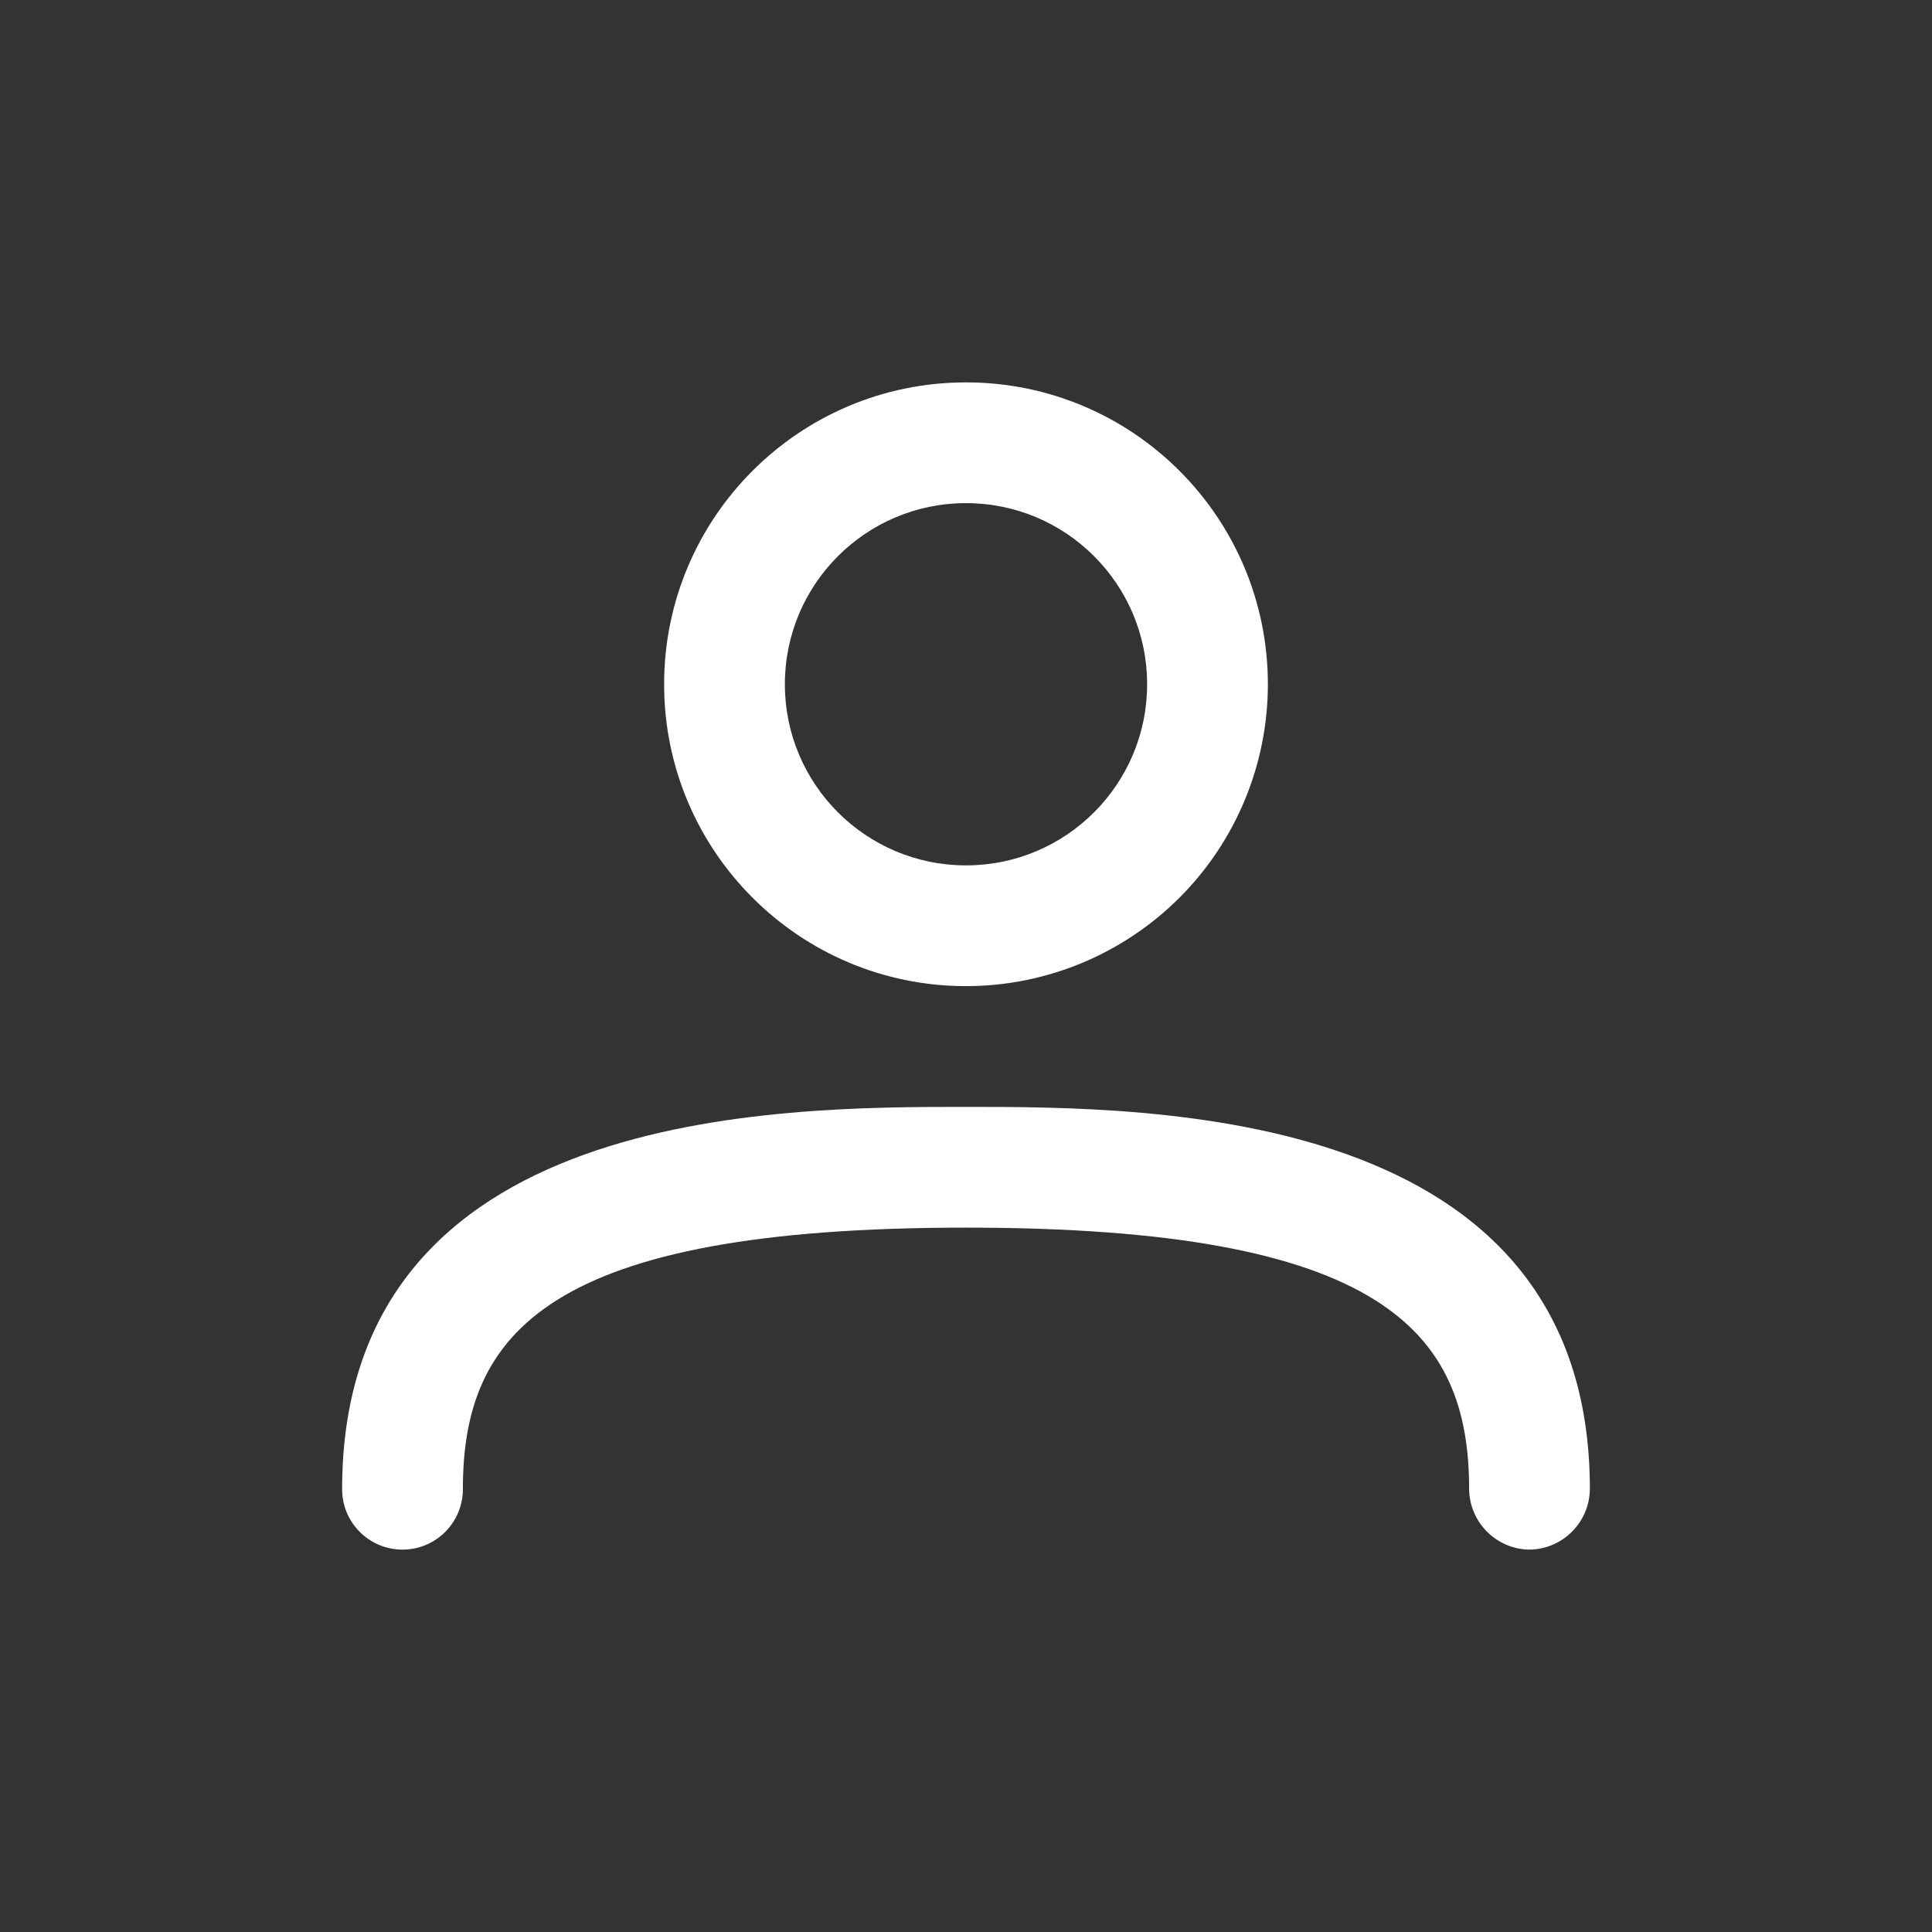 <?xml version="1.0" encoding="UTF-8"?>
<svg width="100px" height="100px" viewBox="0 0 100 100" version="1.1" xmlns="http://www.w3.org/2000/svg" xmlns:xlink="http://www.w3.org/1999/xlink">
    <rect x="0" y="0" width="100" height="100" fill="#333333" stroke="none"/>
    <title>User</title>
    <g id="User" stroke="none" stroke-width="1" fill="none" fill-rule="evenodd">
        <g id="prime:user">
            <rect id="ViewBox" x="0" y="0" width="100" height="100"></rect>
            <path d="M50,51.042 C41.371,51.042 34.375,44.046 34.375,35.417 C34.375,26.787 41.371,19.792 50,19.792 C58.629,19.792 65.625,26.787 65.625,35.417 C65.625,39.561 63.979,43.535 61.049,46.465 C58.118,49.395 54.144,51.042 50,51.042 Z M50,26.042 C44.822,26.042 40.625,30.239 40.625,35.417 C40.625,40.594 44.822,44.792 50,44.792 C55.178,44.792 59.375,40.594 59.375,35.417 C59.375,30.239 55.178,26.042 50,26.042 Z M79.167,80.208 C77.45,80.186 76.064,78.8 76.042,77.083 C76.042,68.958 71.625,63.542 50,63.542 C28.375,63.542 23.958,68.958 23.958,77.083 C23.958,78.809 22.559,80.208 20.833,80.208 C19.107,80.208 17.708,78.809 17.708,77.083 C17.708,57.292 40.333,57.292 50,57.292 C59.667,57.292 82.292,57.292 82.292,77.083 C82.269,78.8 80.883,80.186 79.167,80.208 L79.167,80.208 Z" id="Shape" fill="#FFFFFF" fill-rule="nonzero"></path>
        </g>
    </g>
</svg>